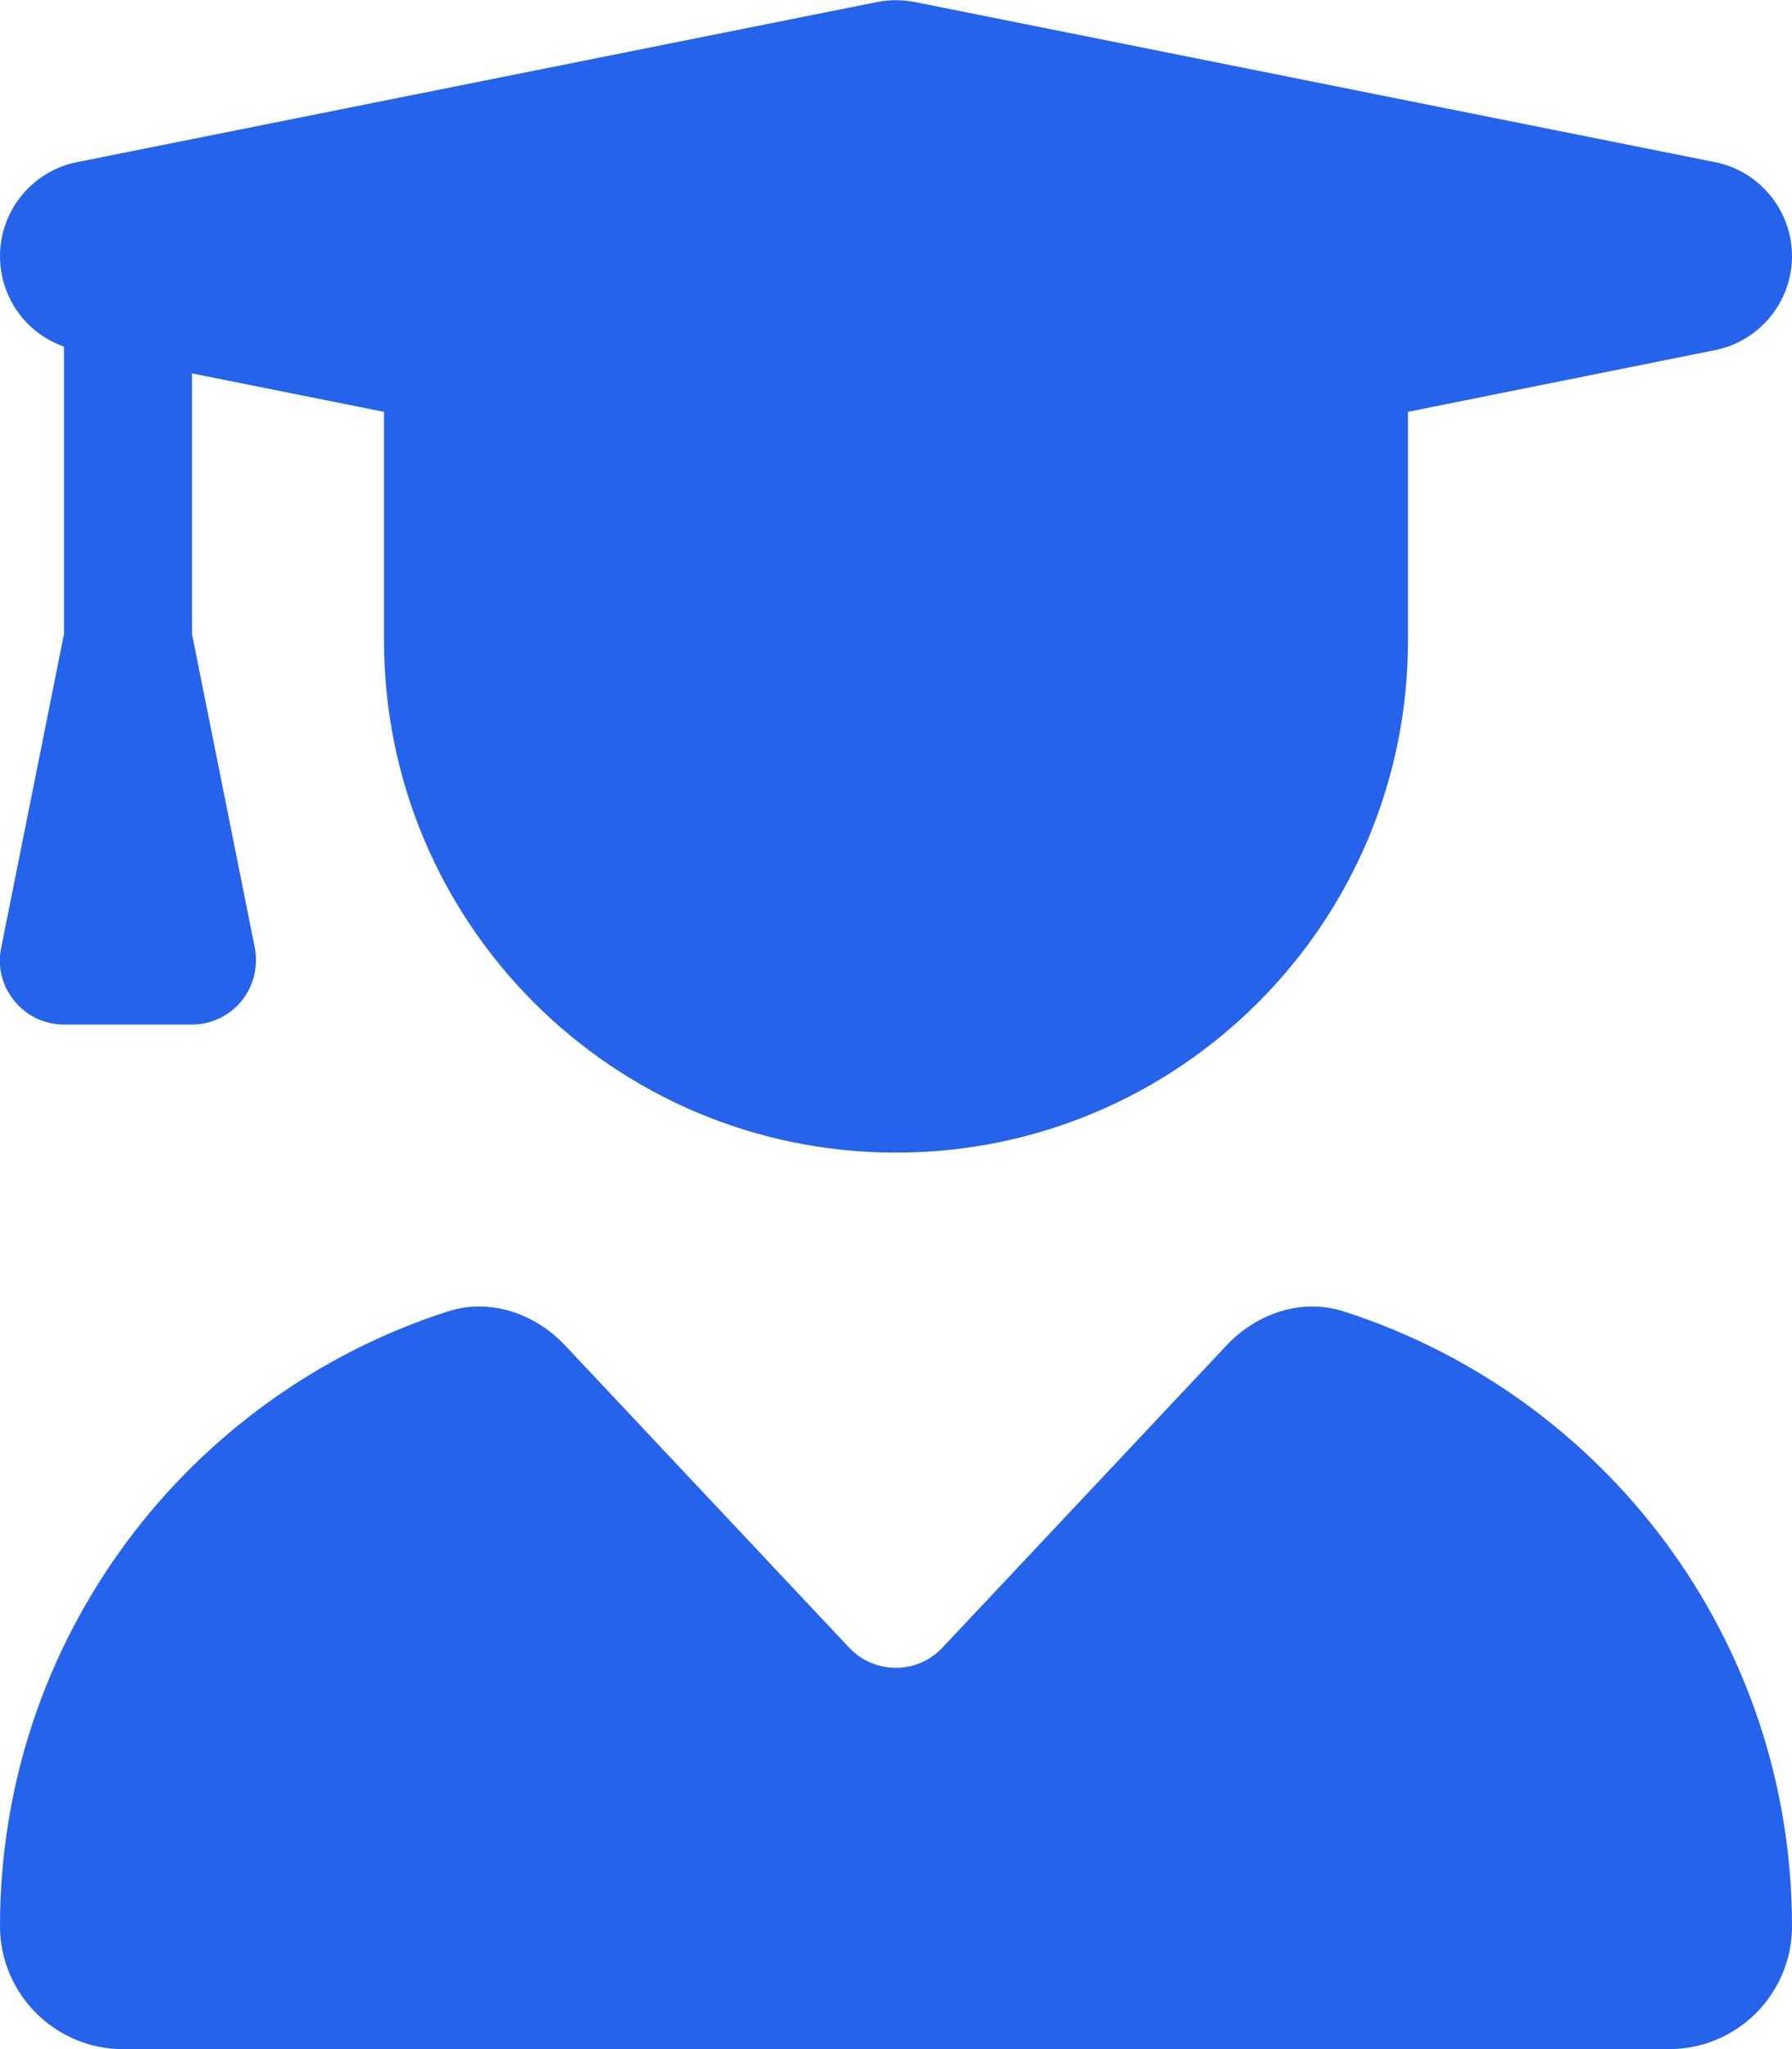 <svg width="42" height="48" viewBox="0 0 42 48" fill="none" xmlns="http://www.w3.org/2000/svg">
<path d="M20.559 0.047C20.85 -0.009 21.15 -0.009 21.44 0.047L40.19 3.797C41.24 4.003 42 4.931 42 6C42 7.069 41.24 7.997 40.19 8.203L33 9.647V15C33 21.628 27.628 27 21 27C14.372 27 9 21.628 9 15V9.647L4.5 8.747V14.85L5.972 22.2C6.056 22.641 5.944 23.1 5.662 23.447C5.381 23.794 4.95 24 4.5 24H1.5C1.05 24 0.628 23.803 0.337 23.447C0.047 23.091 -0.066 22.641 0.028 22.2L1.5 14.85V8.119C0.609 7.809 -0 6.966 -0 6C-0 4.931 0.759 4.003 1.809 3.797L20.559 0.047ZM10.49 30.722C11.475 30.403 12.534 30.759 13.247 31.519L19.903 38.597C20.494 39.225 21.497 39.225 22.087 38.597L28.744 31.519C29.456 30.759 30.515 30.403 31.5 30.722C37.593 32.681 42 38.381 42 45.122C42 46.716 40.706 48 39.122 48H2.878C1.294 48 -0 46.706 -0 45.122C-0 38.381 4.406 32.681 10.49 30.722Z" fill="#2563EB"/>
</svg>
